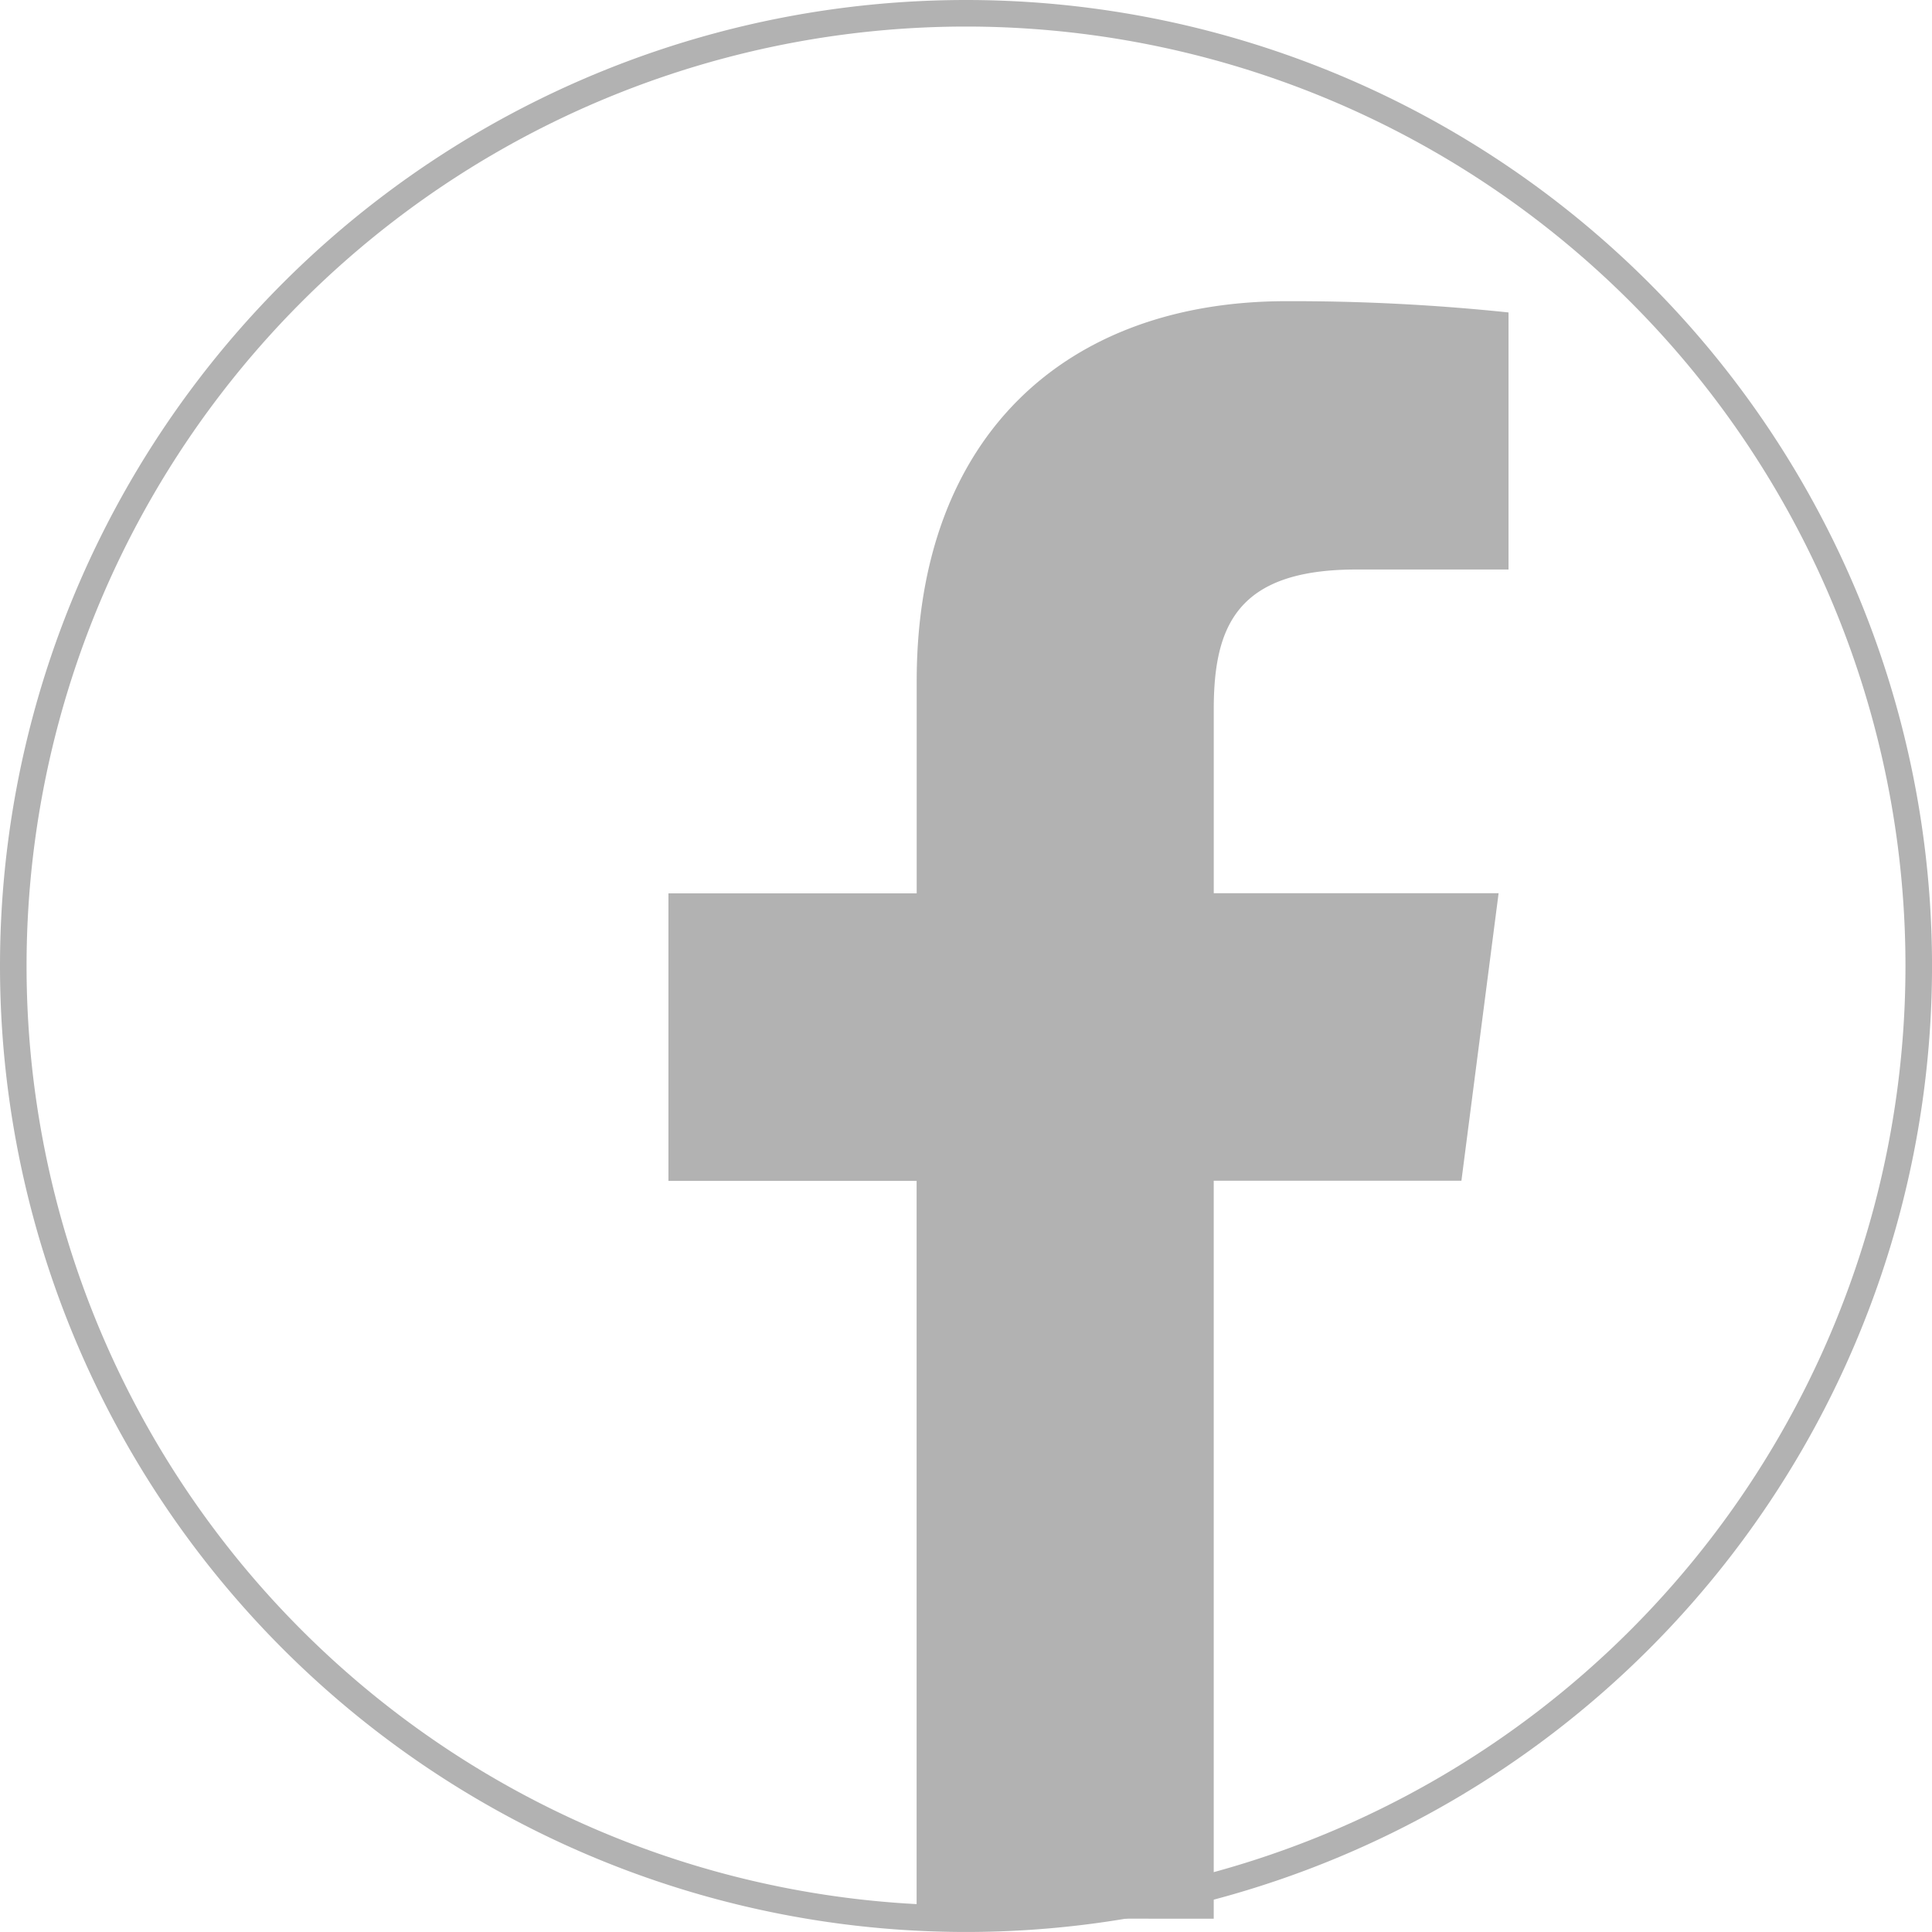 <svg xmlns="http://www.w3.org/2000/svg" width="72.743" height="72.741" viewBox="0 0 72.743 72.741">
  <g id="Group_30" data-name="Group 30" transform="translate(-1370.835 -9071.111)">
    <path id="Path_35" data-name="Path 35" d="M-2829.348-1128.258h0a35.876,35.876,0,0,1-35.873-35.871h0A35.876,35.876,0,0,1-2829.348-1200h0a35.874,35.874,0,0,1,35.871,35.871h0A35.874,35.874,0,0,1-2829.348-1128.258Z" transform="translate(4236.556 10271.611)" fill="none" stroke="#b2b2b2" stroke-miterlimit="10" stroke-width="1"/>
    <path id="f" d="M-2831.813-1133.44v-27.786h9.326l1.4-10.825h-10.725v-6.916c0-3.136.868-5.272,5.366-5.272h5.732v-9.679a78.013,78.013,0,0,0-8.359-.424c-8.265,0-13.924,5.044-13.924,14.313v7.983h-9.347v10.826H-2843v27.778Z" transform="translate(4248.347 10276.793)" fill="#b2b2b2"/>
  </g>
</svg>
